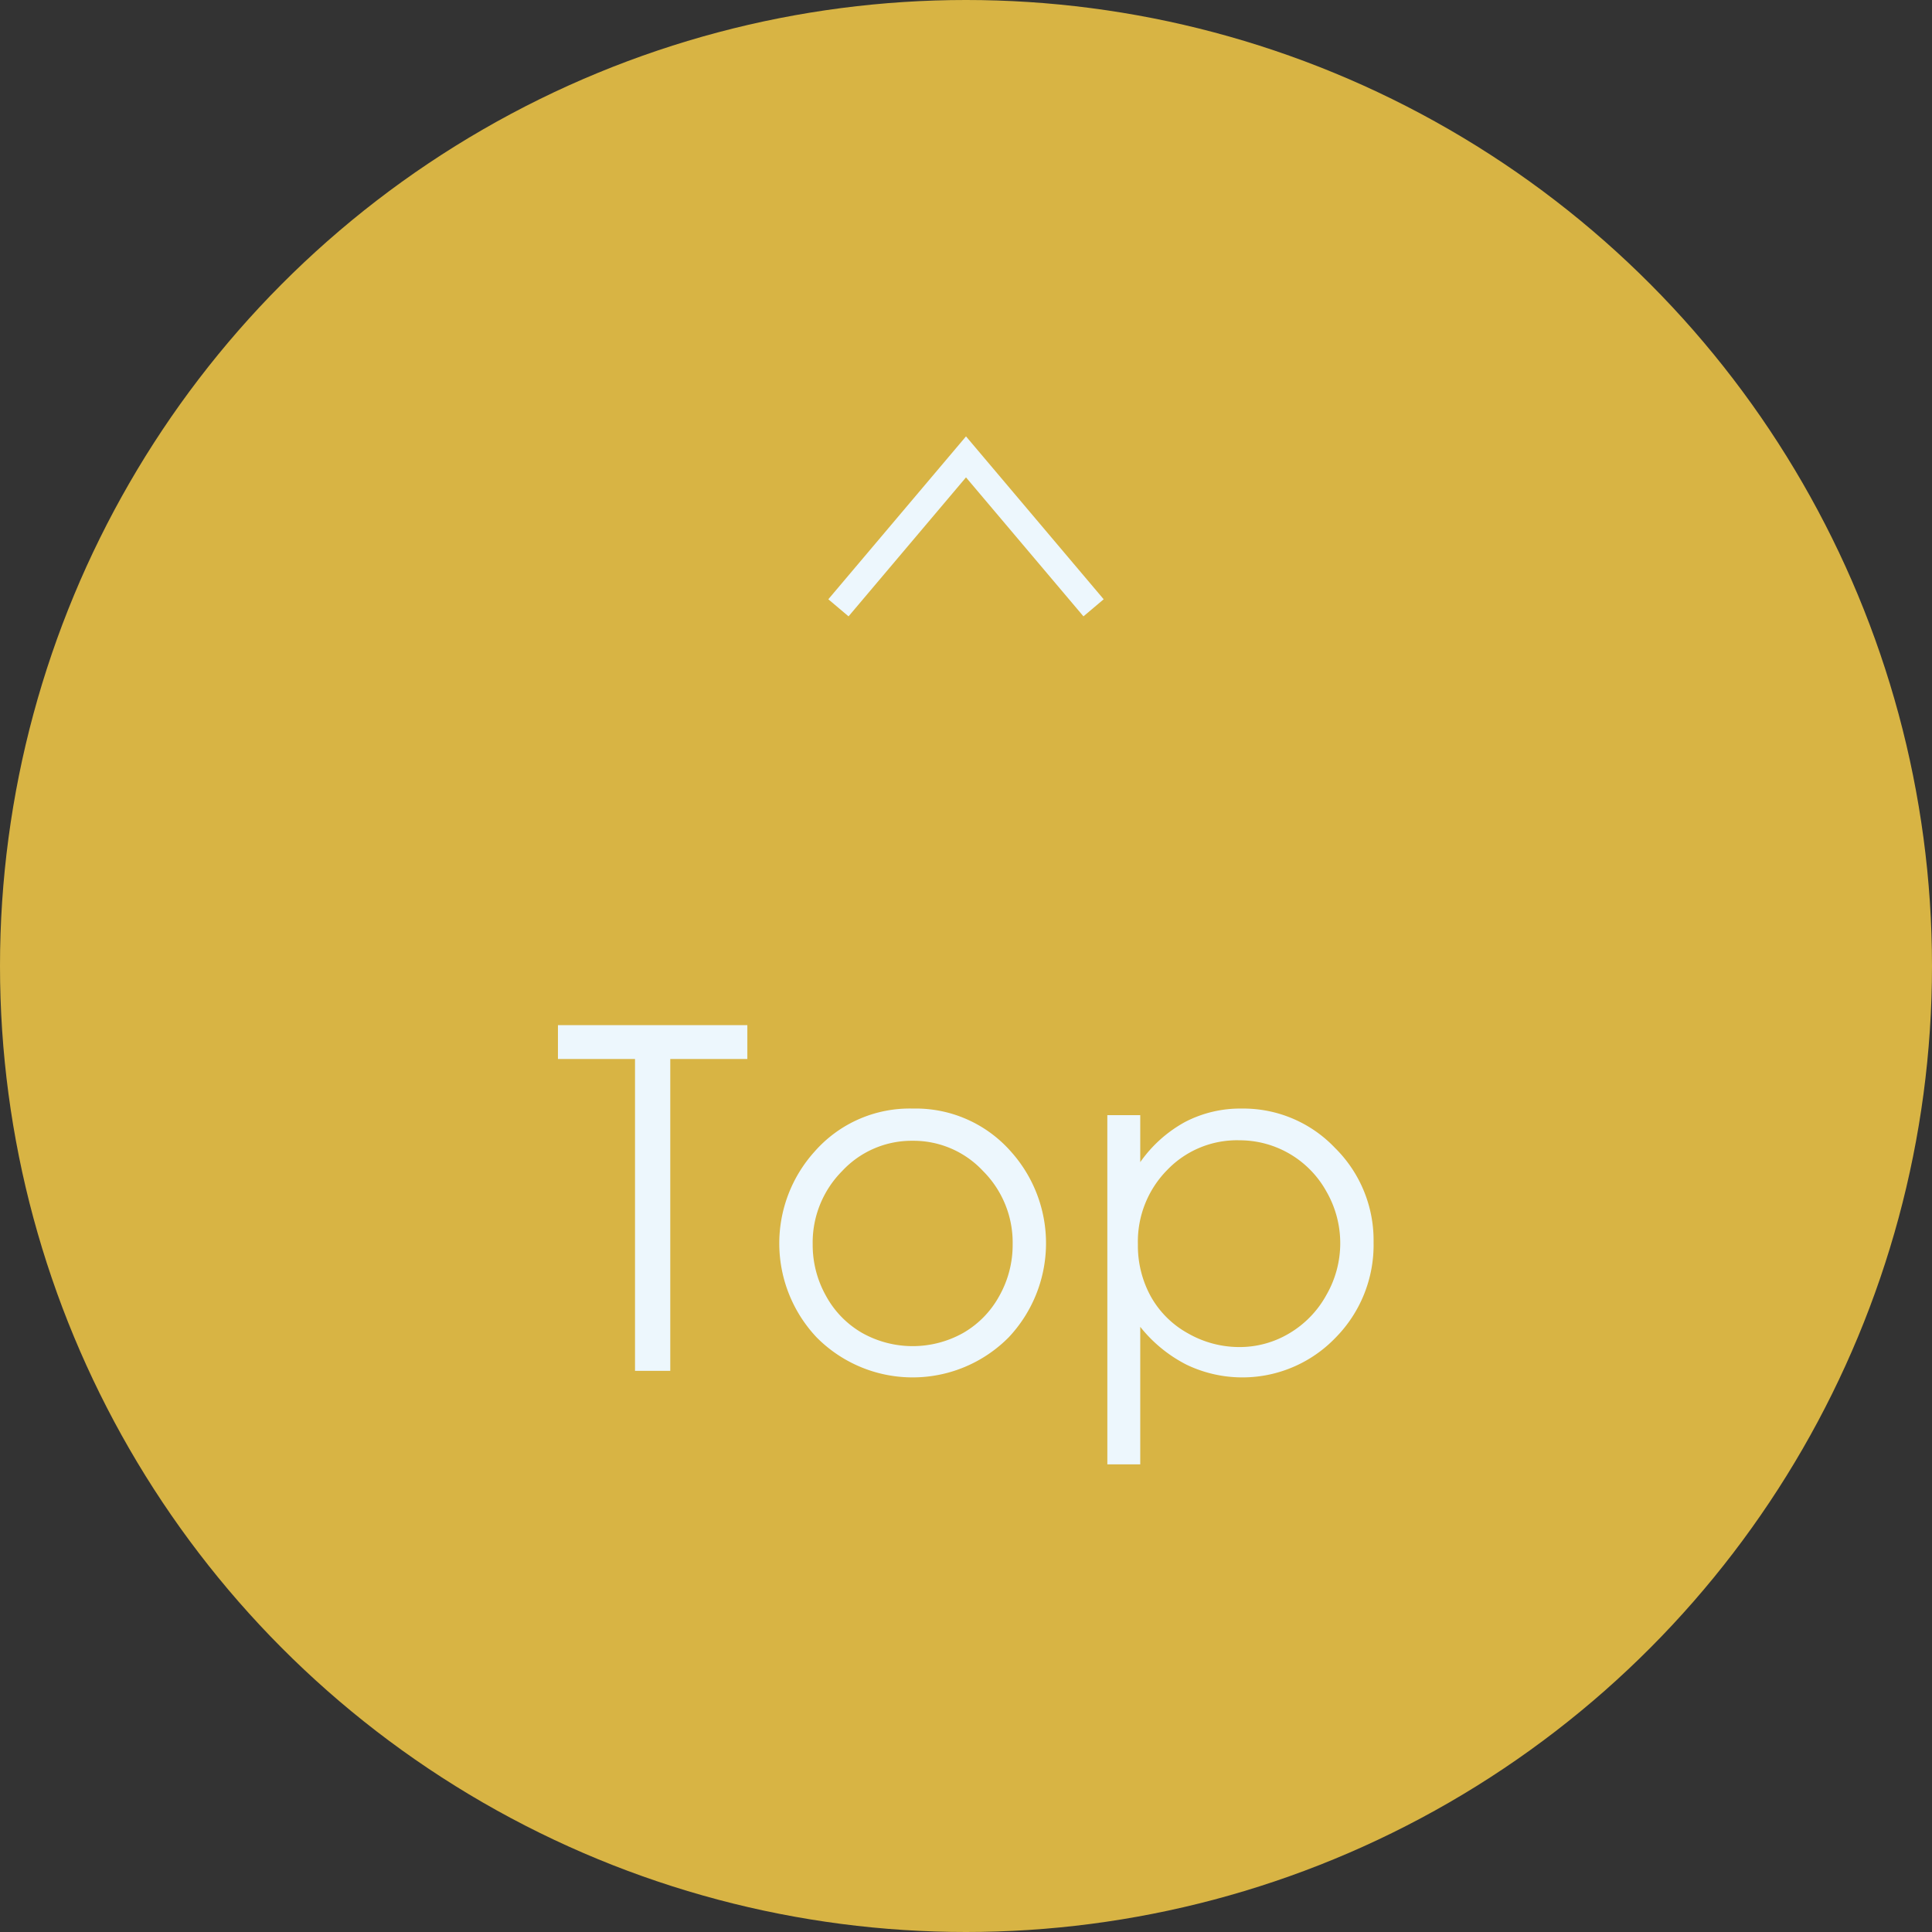 <svg xmlns="http://www.w3.org/2000/svg" viewBox="0 0 73 73"><rect x="0" y="0" width="73" height="73" fill="#333333" stroke="none"/><defs><style>.cls-3{fill:#edf7fd}</style></defs><g id="レイヤー_2" data-name="レイヤー 2"><g id="レイヤー_1-2" data-name="レイヤー 1"><circle cx="36.5" cy="36.5" r="36.5" fill="#d8b444"/><path fill="none" stroke="#edf7fd" stroke-miterlimit="10" d="M31.68 22.966l4.82-5.703 4.82 5.703"/><path class="cls-3" d="M21.082 40.014v-1.28h7.156v1.28h-2.912v11.782h-1.332V40.014zM34.49 41.887a4.786 4.786 0 013.7 1.616 5.187 5.187 0 01-.077 7.028 5.107 5.107 0 01-7.258 0 5.175 5.175 0 01-.075-7.02 4.777 4.777 0 013.71-1.624zm-.006 1.217a3.585 3.585 0 00-2.664 1.144 3.831 3.831 0 00-1.113 2.772 3.927 3.927 0 00.508 1.953 3.593 3.593 0 001.372 1.398 3.905 3.905 0 003.796 0 3.6 3.6 0 001.372-1.398 3.927 3.927 0 00.508-1.953 3.82 3.82 0 00-1.118-2.772 3.592 3.592 0 00-2.66-1.144zM41.84 42.135h1.244v1.776a4.99 4.99 0 011.694-1.518 4.509 4.509 0 012.138-.506 4.773 4.773 0 013.522 1.482 4.9 4.9 0 011.462 3.57 4.985 4.985 0 01-1.449 3.618 4.878 4.878 0 01-5.619 1.007 5.31 5.31 0 01-1.748-1.43v5.196h-1.243zm4.973.95a3.653 3.653 0 00-2.715 1.127 3.85 3.85 0 00-1.103 2.803 3.984 3.984 0 00.491 1.977 3.593 3.593 0 001.41 1.393 3.9 3.9 0 001.935.513 3.65 3.65 0 001.882-.517 3.808 3.808 0 001.404-1.451 3.914 3.914 0 00.005-3.903 3.745 3.745 0 00-3.309-1.941z"/></g></g></svg>